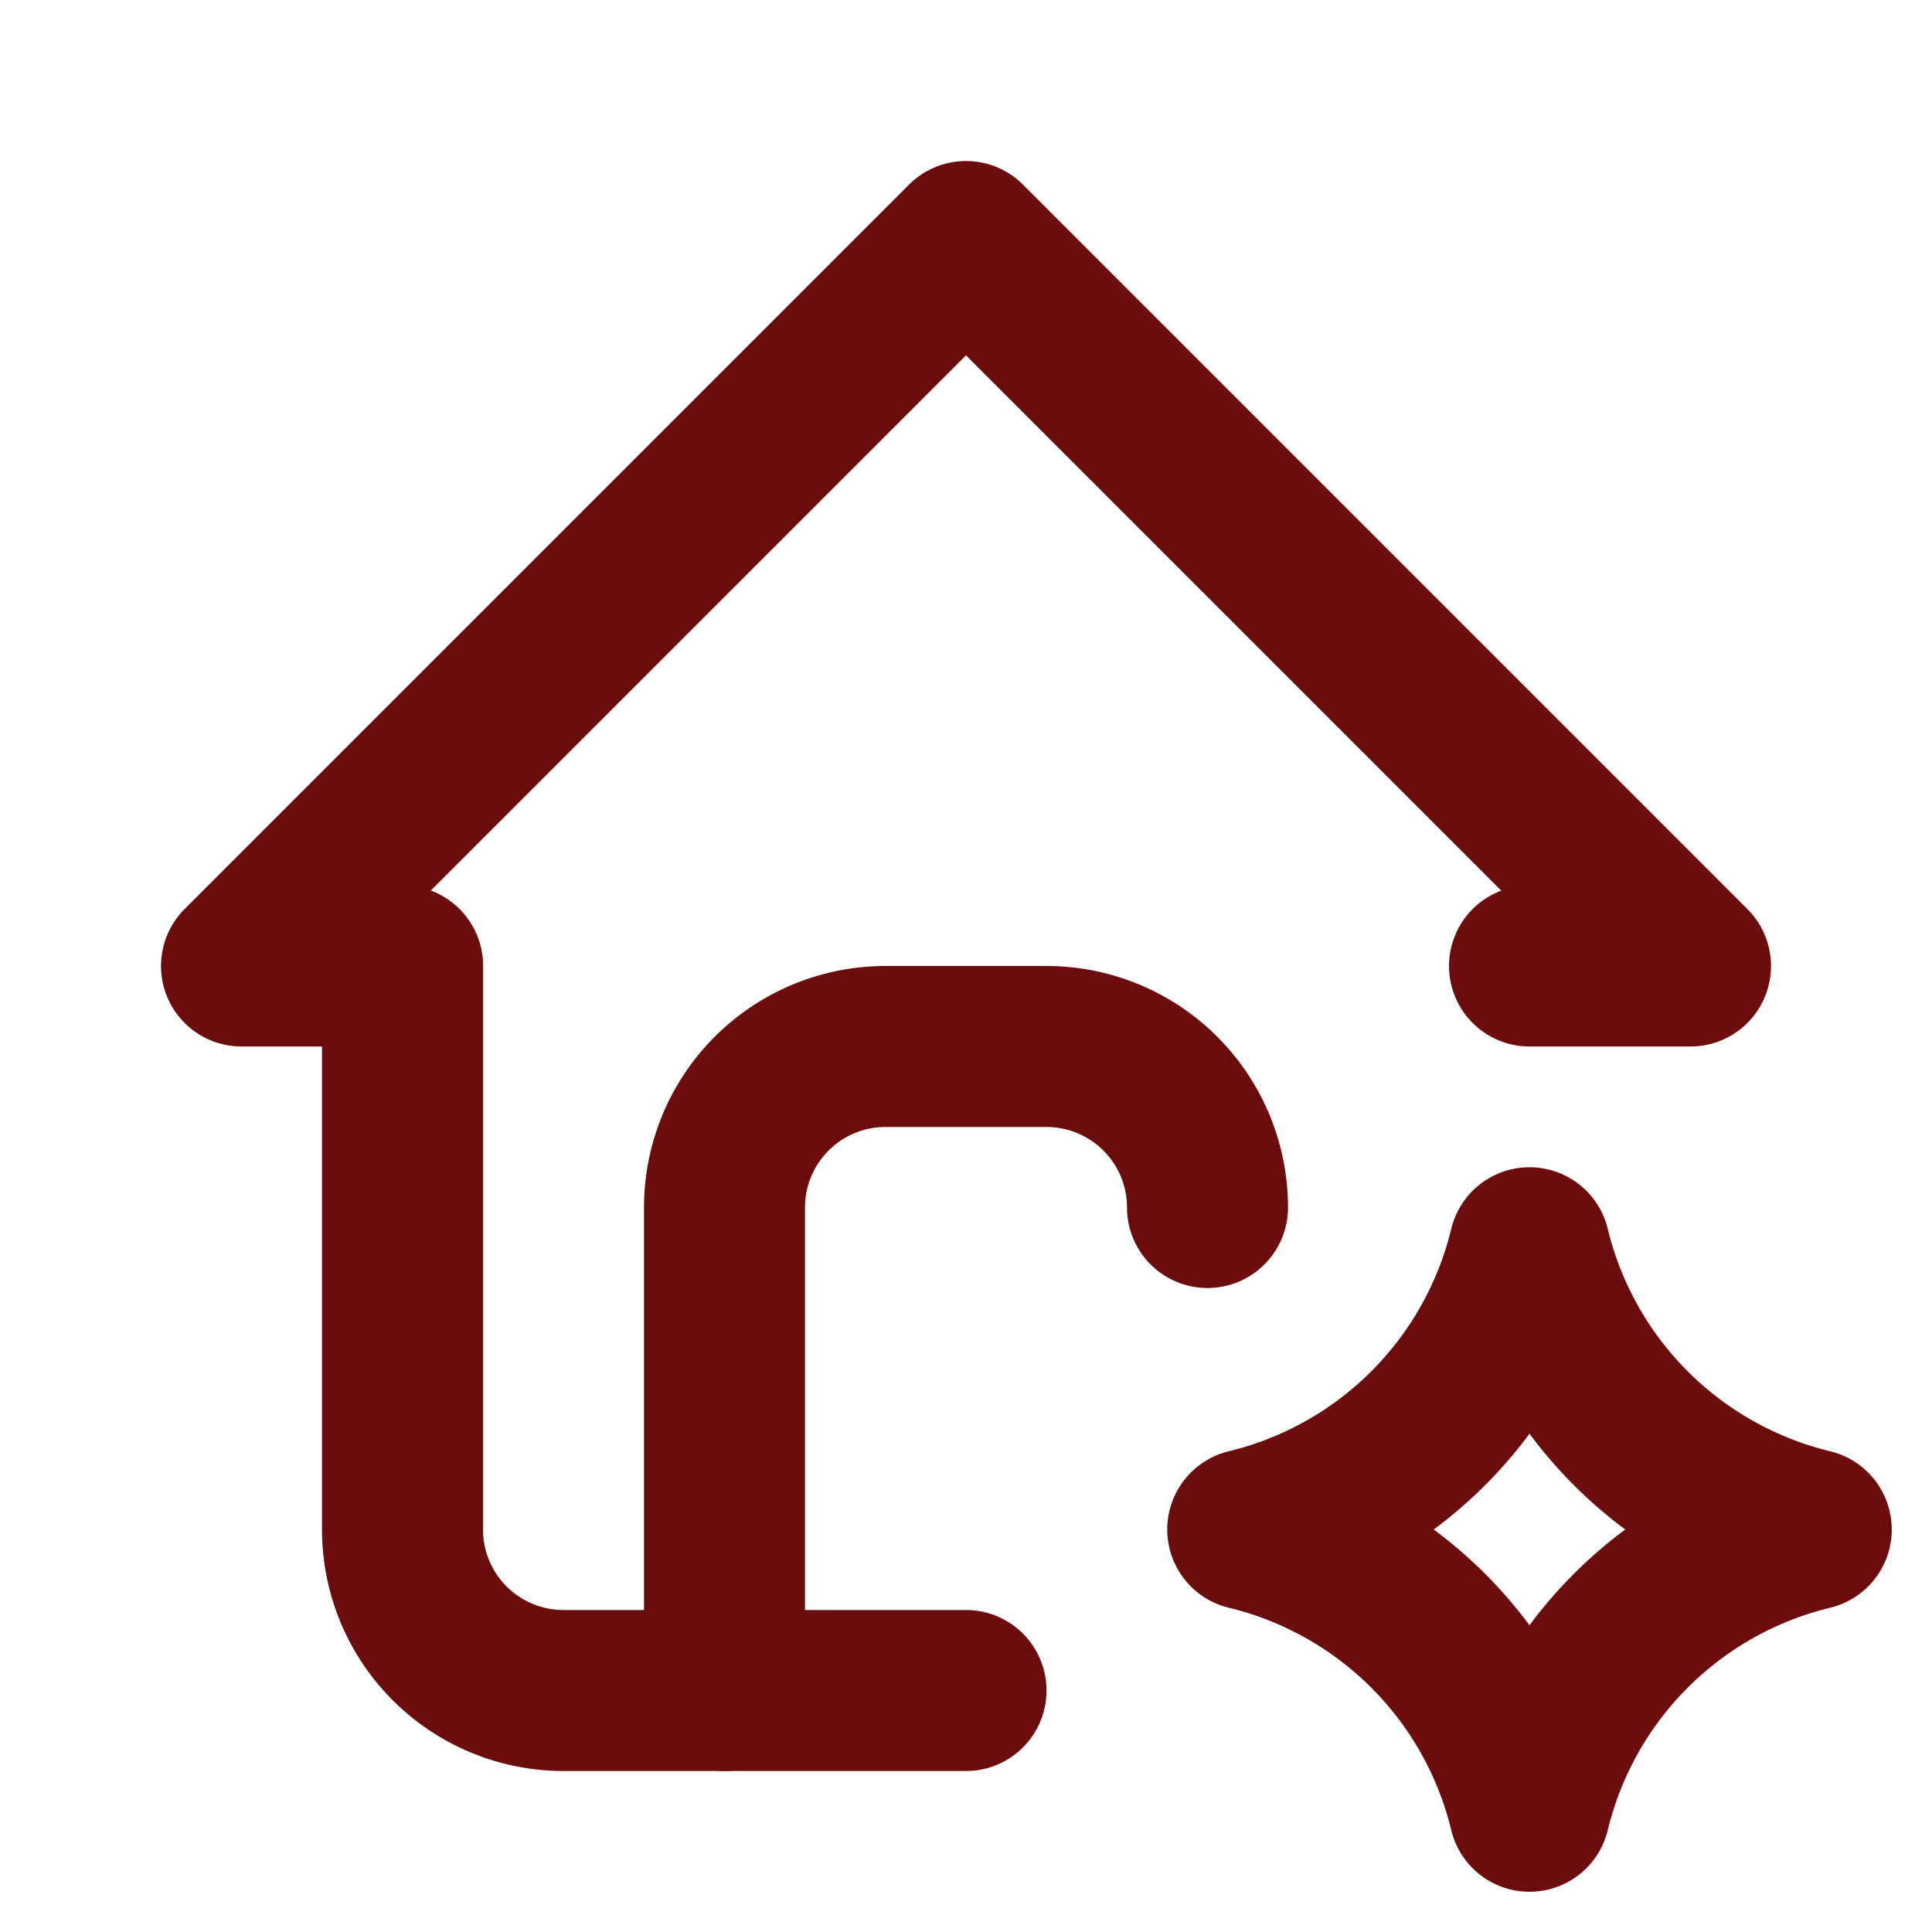 <?xml version="1.0" encoding="UTF-8"?> <svg xmlns="http://www.w3.org/2000/svg" width="24px" height="24px" viewBox="0 0 24 24" fill="none" stroke="#6c0c0d" stroke-width="2" stroke-linecap="round" stroke-linejoin="round" class="icon icon-tabler icons-tabler-outline icon-tabler-home-spark" data-originalstrokecolor="#9b1fe8" transform="rotate(0) scale(1, 1)"><path stroke="none" d="M0 0h24v24H0z" fill="none"></path><path d="M5 12h-2l9 -9l9 9h-2"></path><path d="M5 12v7a2 2 0 0 0 2 2h5"></path><path d="M9 21v-6a2 2 0 0 1 2 -2h2a2 2 0 0 1 2 2"></path><path d="M19 22.5a4.75 4.75 0 0 1 3.5 -3.5a4.75 4.75 0 0 1 -3.5 -3.5a4.75 4.75 0 0 1 -3.5 3.5a4.75 4.75 0 0 1 3.5 3.5"></path></svg> 